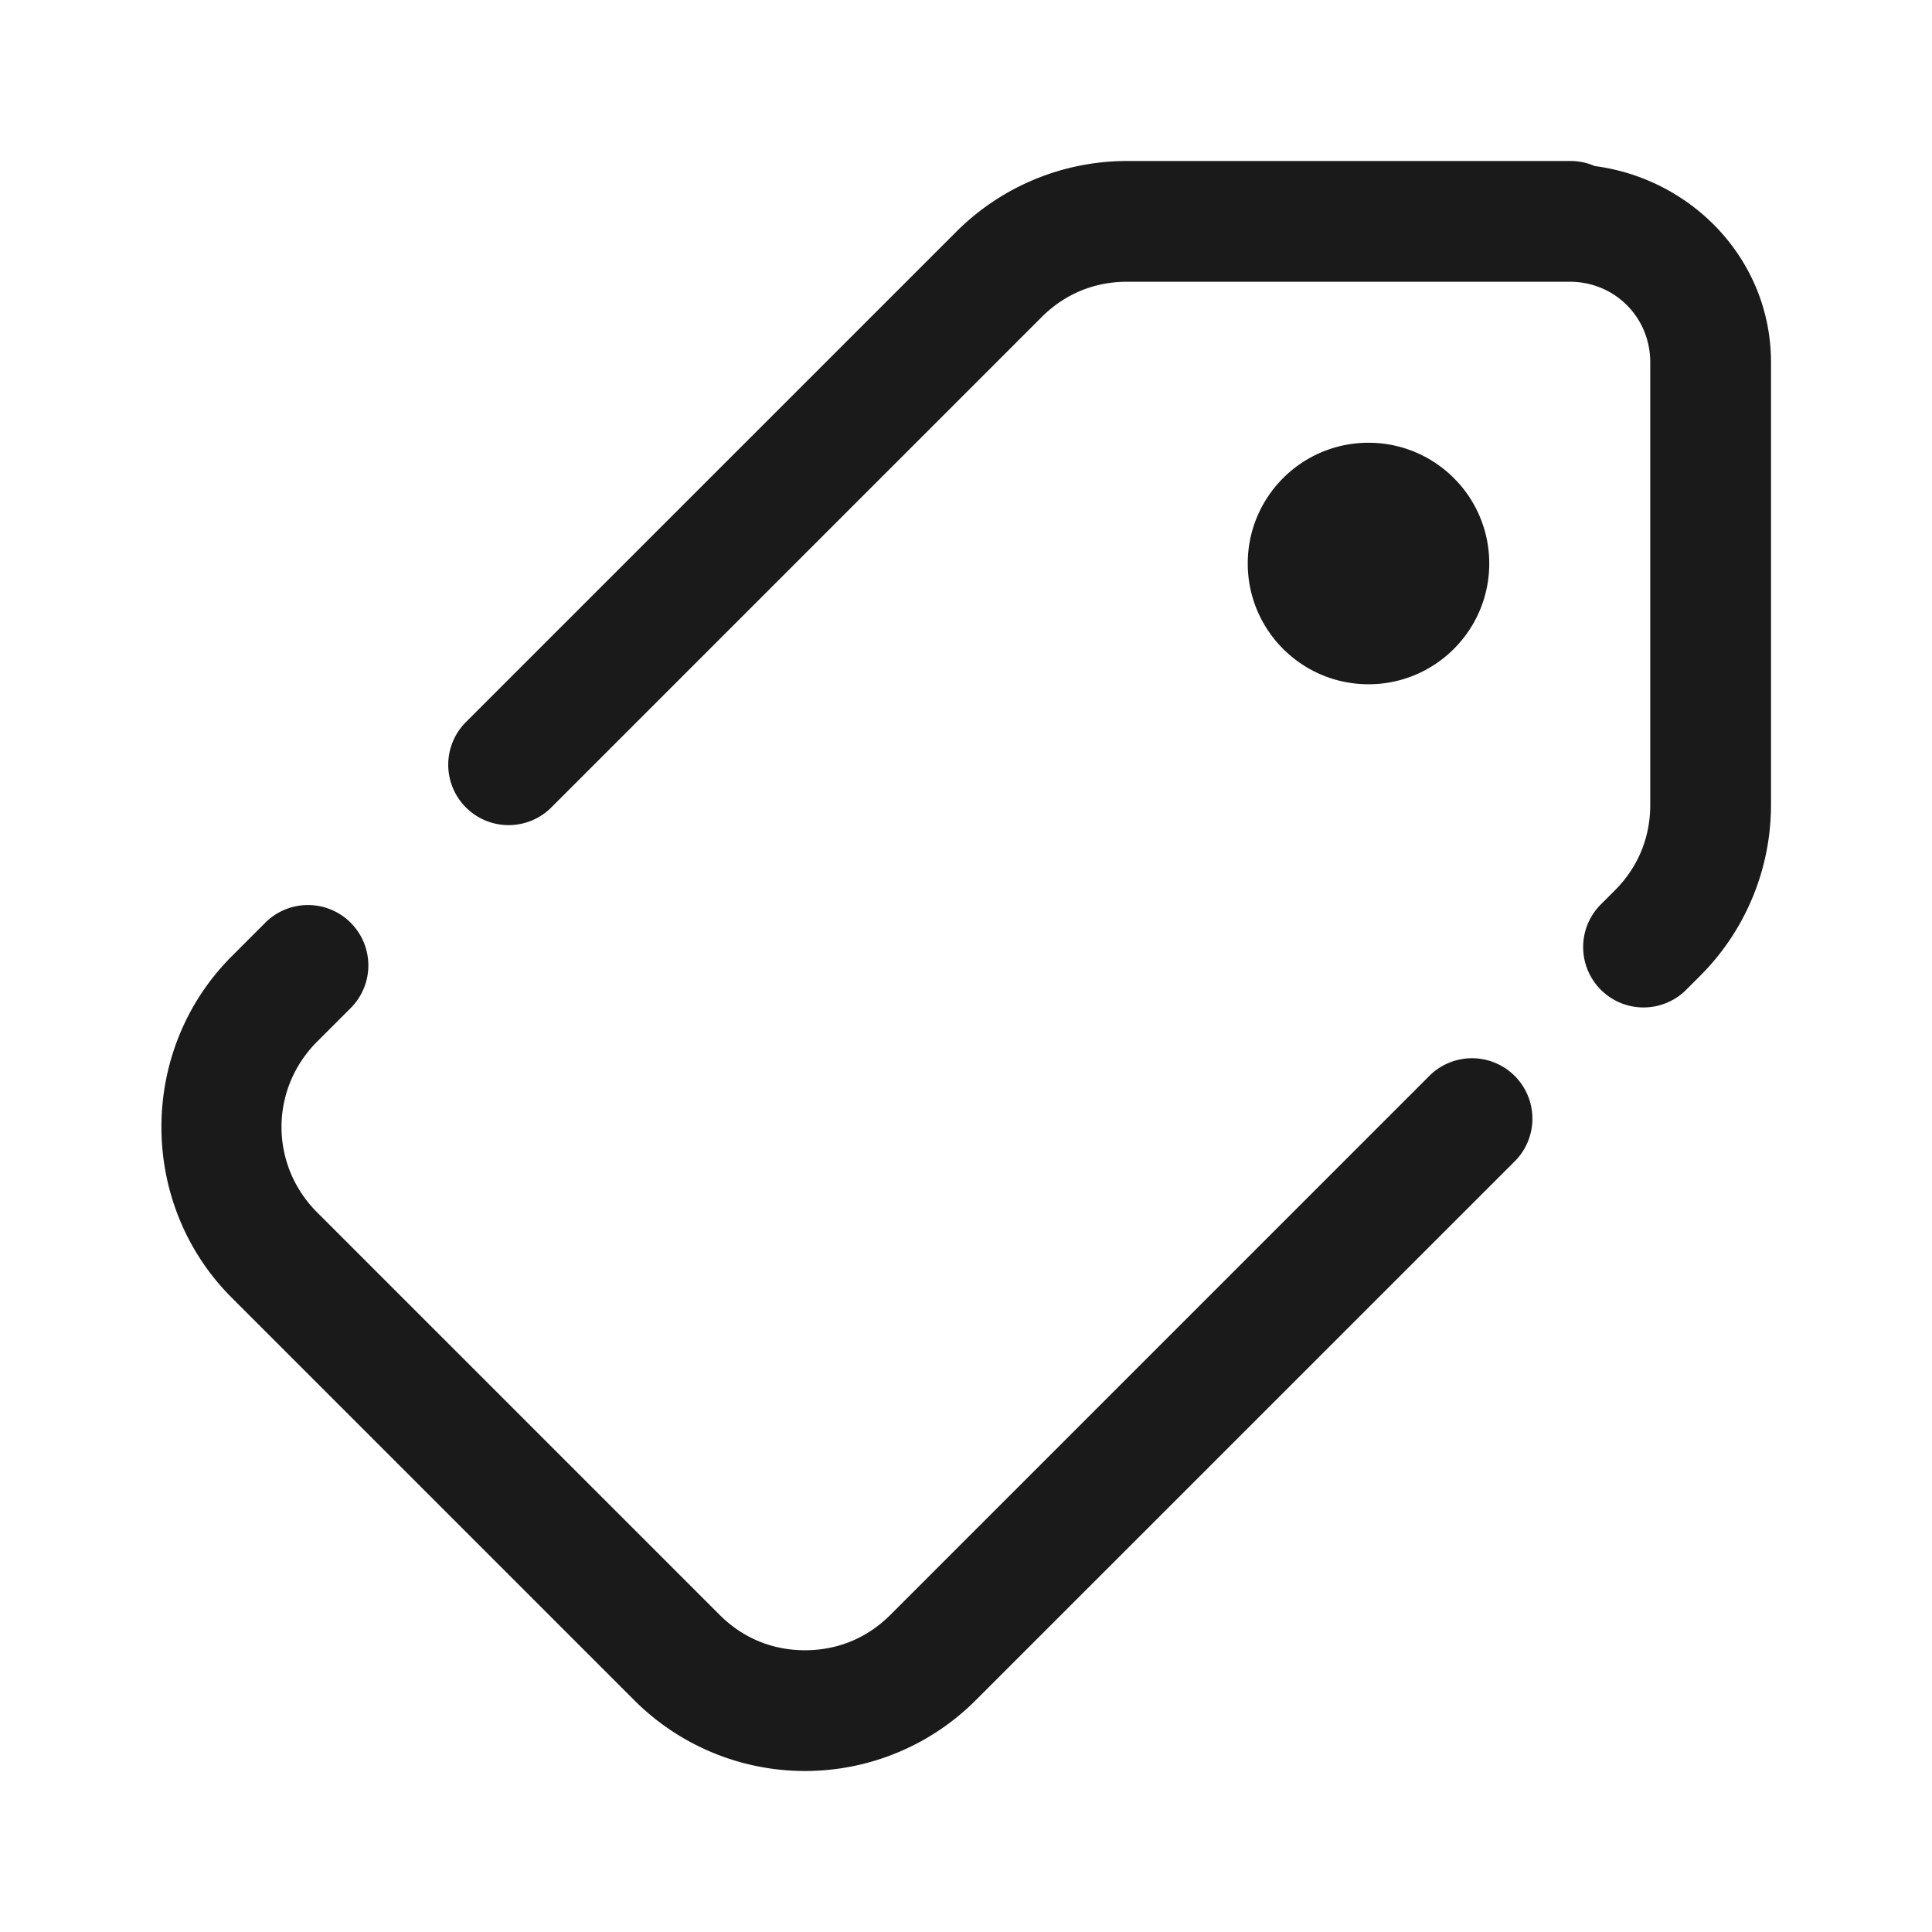<?xml version="1.0" encoding="UTF-8"?> <svg xmlns="http://www.w3.org/2000/svg" fill="#1A1A1A" viewBox="0 0 48 48" width="144px" height="144px"><path d="M 28 4 C 26.409 4 24.883 4.632 23.758 5.758 L 11.576 17.939 A 1.5 1.5 0 1 0 13.697 20.061 L 25.879 7.879 C 26.454 7.304 27.187 7 28 7 L 39 7 C 40.117 7 41 7.883 41 9 L 41 19.998 C 41 20.811 40.695 21.547 40.121 22.121 L 39.791 22.451 A 1.5 1.5 0 1 0 41.912 24.572 L 42.242 24.242 C 43.368 23.116 44 21.589 44 19.998 L 44 9 C 44 6.475 42.062 4.446 39.619 4.125 A 1.5 1.5 0 0 0 39 4 L 28 4 z M 34 11 C 32.343 11 31 12.343 31 14 C 31 15.657 32.343 17 34 17 C 35.657 17 37 15.657 37 14 C 37 12.343 35.657 11 34 11 z M 7.607 22.486 A 1.5 1.5 0 0 0 6.576 22.939 L 5.758 23.758 C 3.428 26.088 3.428 29.912 5.758 32.242 L 15.758 42.242 C 16.883 43.368 18.409 44 20 44 C 21.591 44 23.117 43.368 24.242 42.242 L 37.605 28.881 A 1.501 1.501 0 1 0 35.482 26.76 L 22.121 40.121 C 21.546 40.696 20.813 41 20 41 C 19.187 41 18.454 40.696 17.879 40.121 L 7.879 30.121 C 6.699 28.941 6.699 27.059 7.879 25.879 L 8.697 25.061 A 1.5 1.5 0 0 0 7.607 22.486 z"></path></svg> 